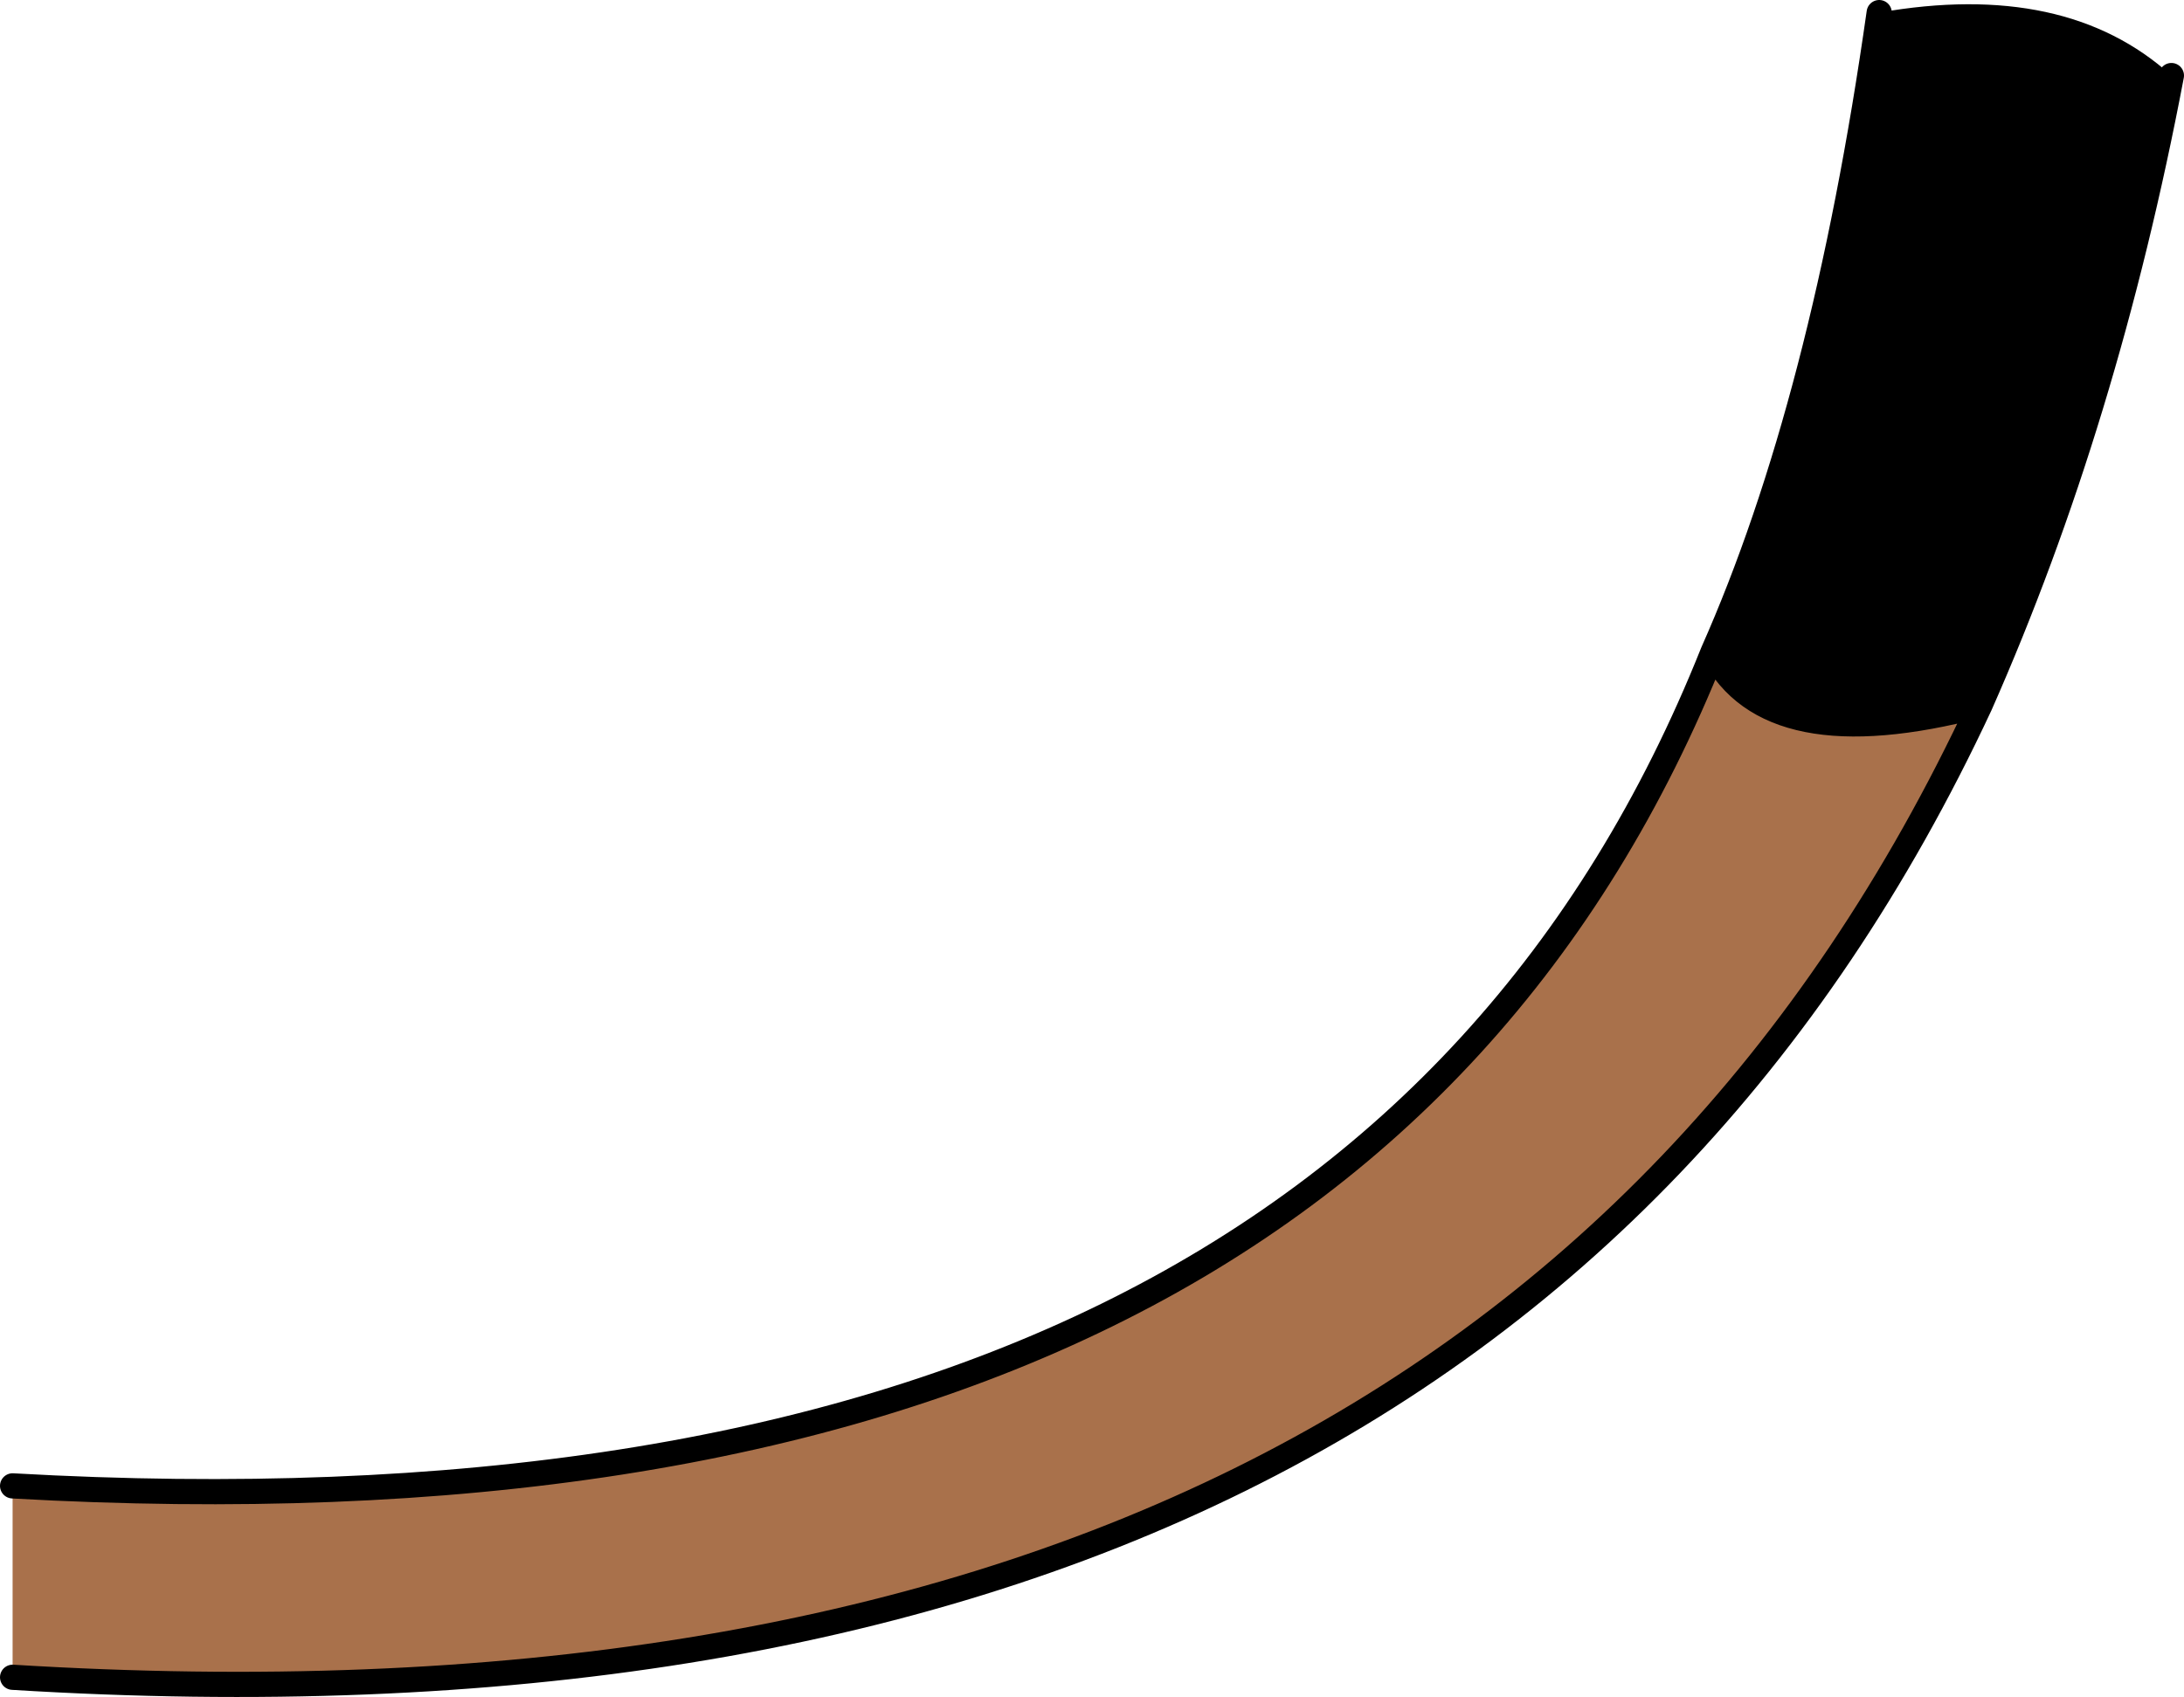 <?xml version="1.0" encoding="UTF-8" standalone="no"?>
<svg xmlns:xlink="http://www.w3.org/1999/xlink" height="33.7px" width="43.35px" xmlns="http://www.w3.org/2000/svg">
  <g transform="matrix(1.0, 0.0, 0.0, 1.0, 20.9, 16.75)">
    <path d="M18.4 -2.75 Q14.2 -1.65 13.1 -3.8 15.3 -8.75 16.4 -16.5 20.1 -17.15 22.2 -15.25 20.9 -8.4 18.4 -2.75" fill="#000000" fill-rule="evenodd" stroke="none"/>
    <path d="M13.1 -3.8 Q14.2 -1.65 18.4 -2.75 8.55 18.35 -20.65 16.55 L-20.65 12.75 Q5.9 14.25 13.1 -3.8" fill="#a9714b" fill-rule="evenodd" stroke="none"/>
    <path d="M13.1 -3.8 Q14.2 -1.65 18.4 -2.75 20.9 -8.4 22.2 -15.25 M16.4 -16.5 Q15.3 -8.75 13.1 -3.8 5.9 14.25 -20.65 12.75 M-20.65 16.55 Q8.55 18.35 18.4 -2.75" fill="none" stroke="#000000" stroke-linecap="round" stroke-linejoin="round" stroke-width="0.5"/>
  </g>
</svg>
